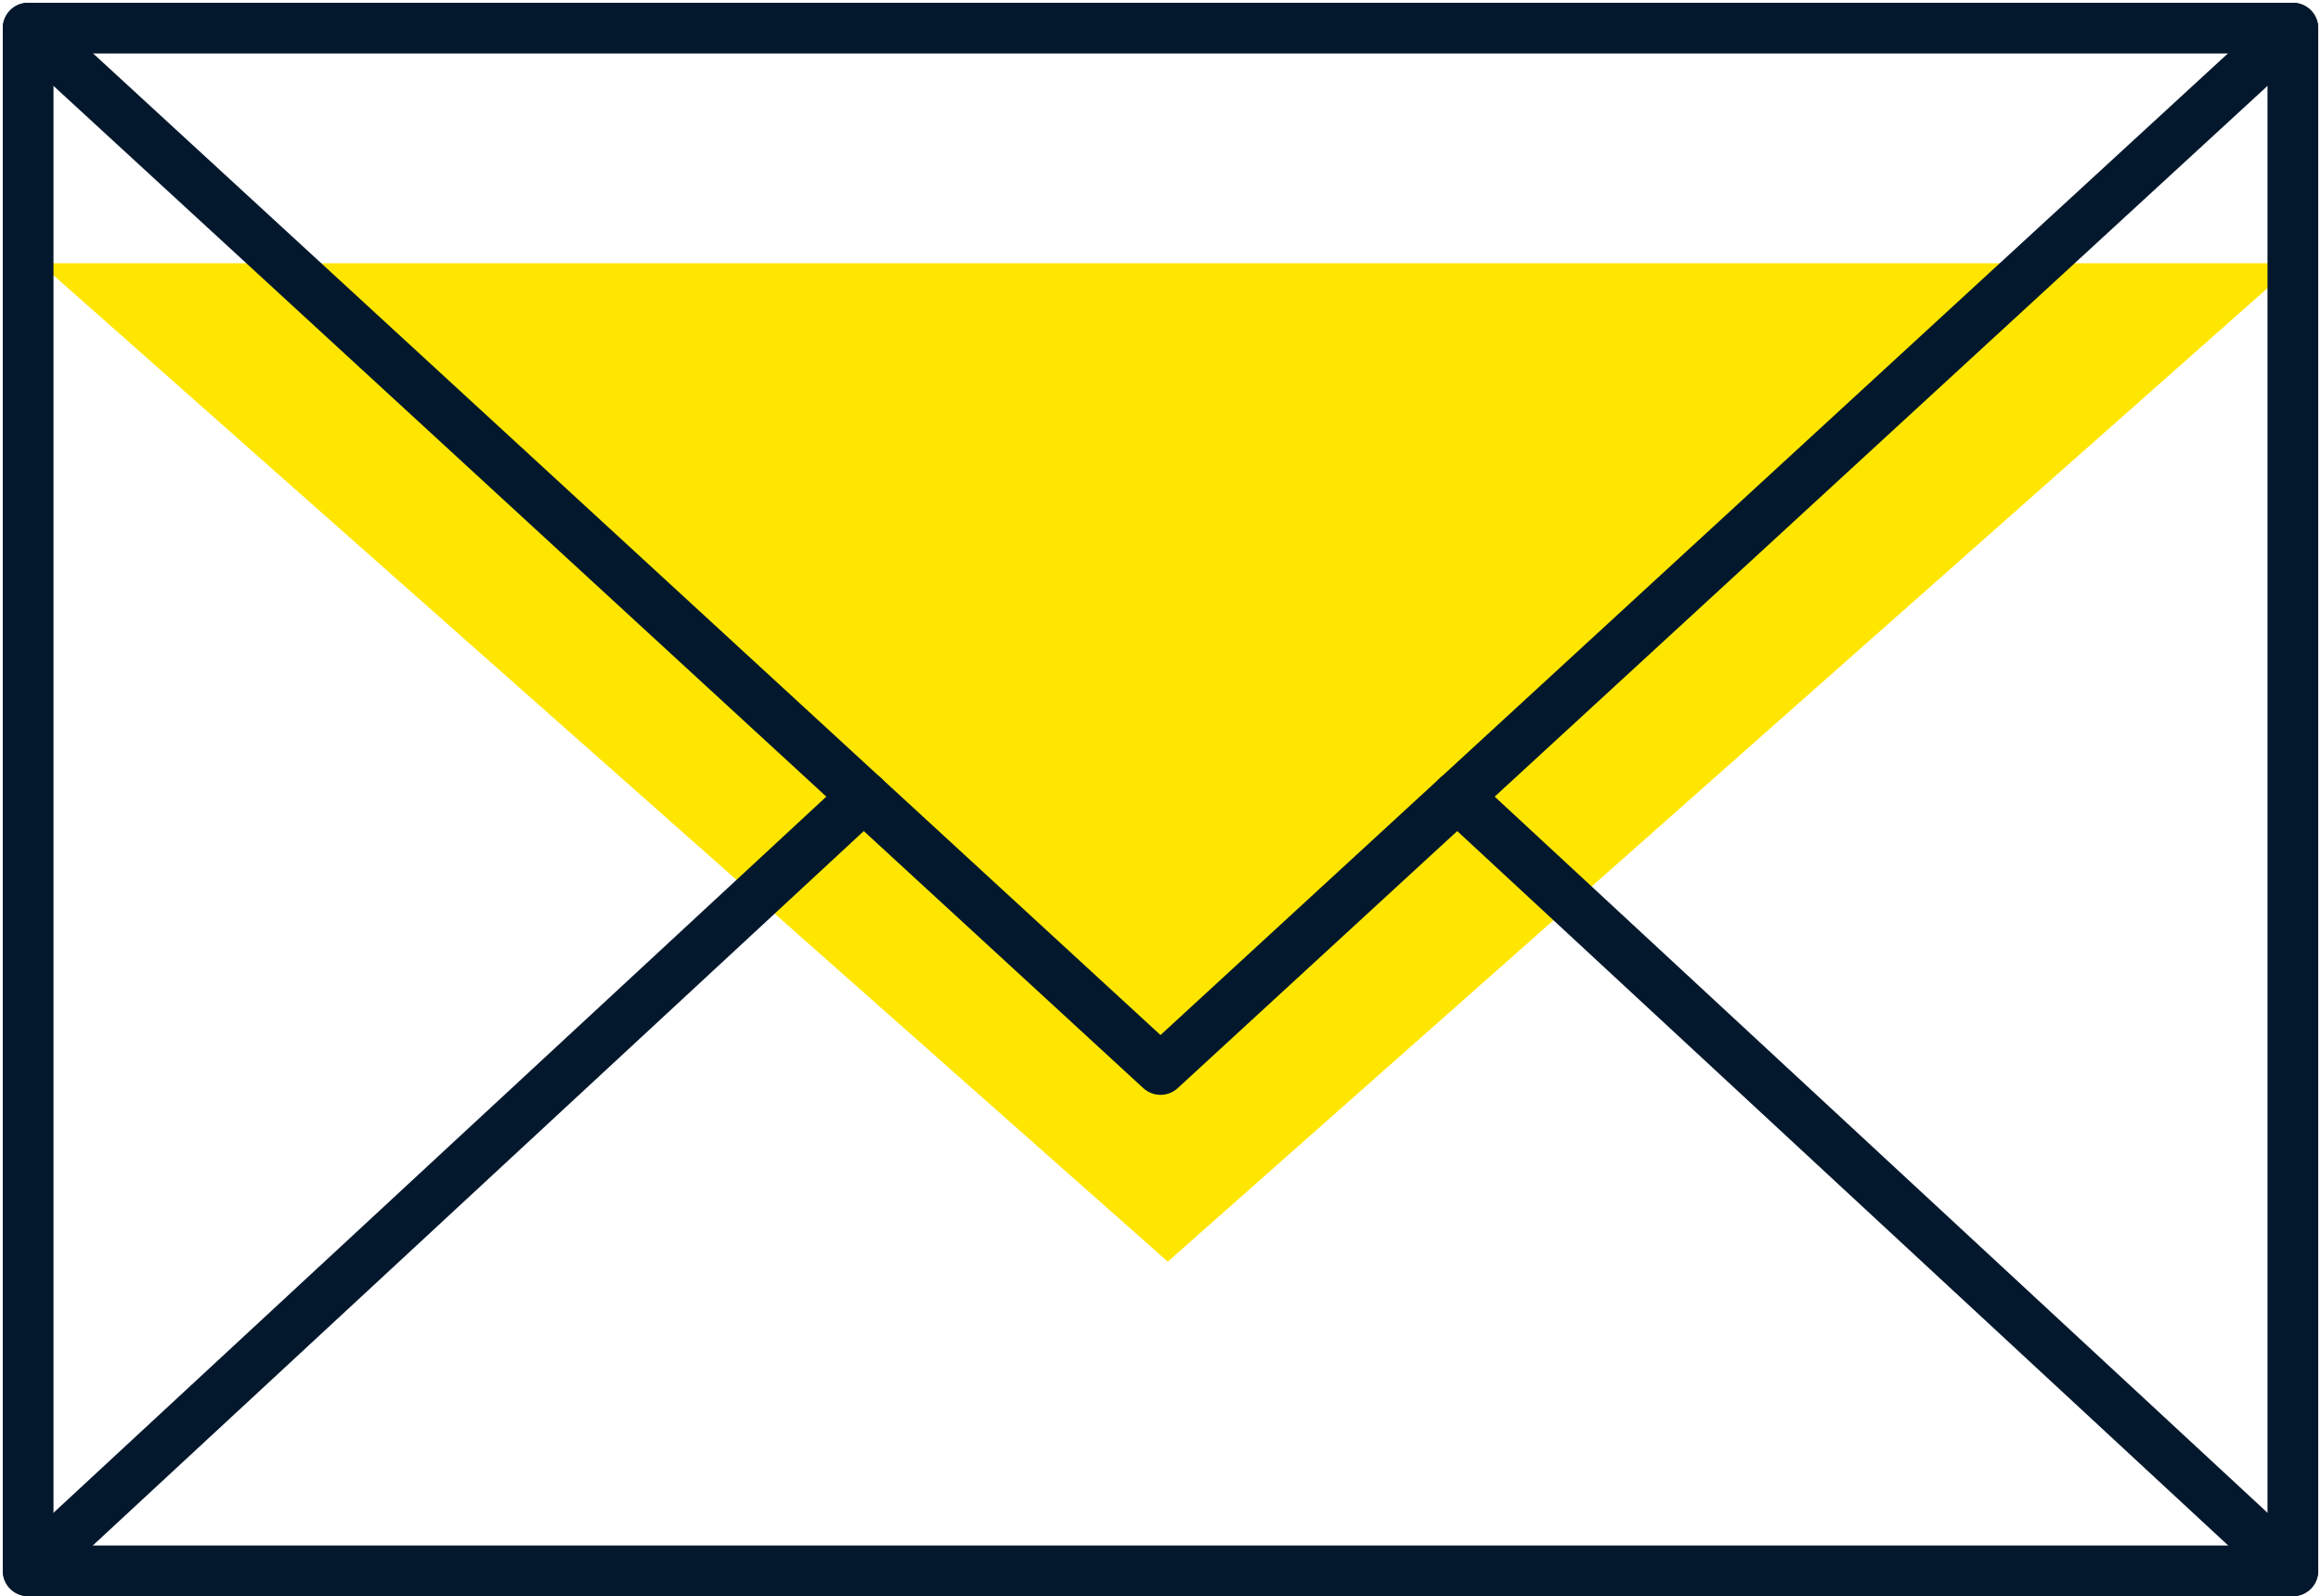 <?xml version="1.0" encoding="UTF-8"?><svg xmlns="http://www.w3.org/2000/svg" xmlns:xlink="http://www.w3.org/1999/xlink" fill="#000000" height="344.7" preserveAspectRatio="xMidYMid meet" version="1" viewBox="-0.6 -0.6 501.2 344.7" width="501.2" zoomAndPan="magnify"><g id="Illustration"><g id="change1_1"><path d="M176.465 56.249L8.025 56.249 251.575 271.829 495.125 56.249z" fill="#fee600"/></g><g id="change2_1"><path d="M494.523,344.067H5.477c-3.024,0-5.476-2.452-5.476-5.476V5.476 C0,2.452,2.452,0,5.477,0h489.047c3.024,0,5.476,2.452,5.476,5.476v333.115 C500,341.615,497.548,344.067,494.523,344.067z M10.953,333.115h478.094V10.953 H10.953V333.115z" fill="#04182d"/></g><g id="change2_2"><path d="M250,235.814c-1.329,0-2.658-0.481-3.706-1.444L1.77,9.506 C-0.457,7.46-0.601,3.995,1.444,1.77S6.958-0.604,9.183,1.447L250,222.899 L490.817,1.447c2.225-2.051,5.69-1.901,7.738,0.324 c2.046,2.225,1.901,5.69-0.326,7.736L253.706,234.37 C252.658,235.333,251.329,235.814,250,235.814z" fill="#04182d"/></g><g id="change2_3"><path d="M5.477,344.067c-1.471,0-2.939-0.588-4.016-1.754 c-2.056-2.219-1.925-5.682,0.294-7.738l180.434-167.19 c2.214-2.054,5.682-1.931,7.738,0.294c2.056,2.219,1.925,5.682-0.294,7.738 L9.199,342.607C8.145,343.583,6.811,344.067,5.477,344.067z" fill="#04182d"/></g><g id="change2_4"><path d="M494.523,344.067c-1.334,0-2.669-0.484-3.722-1.46L310.367,175.417 c-2.219-2.056-2.35-5.519-0.294-7.738s5.522-2.348,7.738-0.294l180.434,167.19 c2.219,2.056,2.35,5.519,0.294,7.738 C497.462,343.476,495.994,344.067,494.523,344.067z" fill="#04182d"/></g></g></svg>